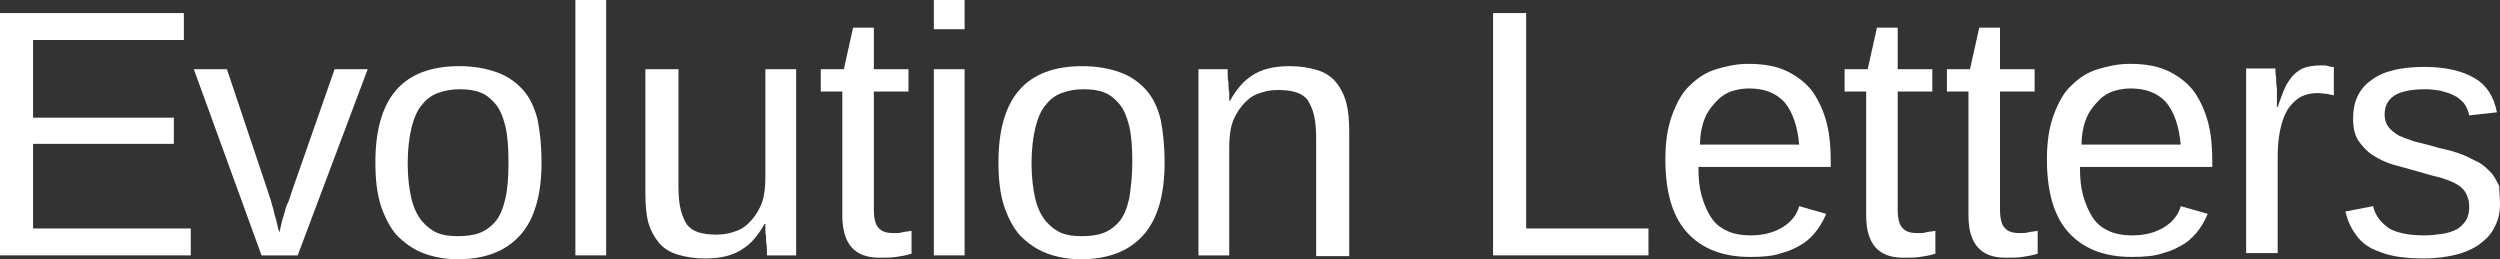 <?xml version="1.0" encoding="utf-8"?>
<!-- Generator: Adobe Illustrator 26.4.1, SVG Export Plug-In . SVG Version: 6.00 Build 0)  -->
<svg version="1.1" id="Layer_1" xmlns="http://www.w3.org/2000/svg" xmlns:xlink="http://www.w3.org/1999/xlink" x="0px" y="0px"
	 viewBox="0 0 325 33.7" style="enable-background:new 0 0 325 33.7;" xml:space="preserve">
<rect x="0" y="0" width="325" height="33.7" fill="#333333" stroke="none"/>
<style type="text/css">
	.st0{fill:#FFFFFF;}
</style>
<g>
	<polygon class="st0" points="0,33.2 0,1.7 23.9,1.7 23.9,5.2 4.3,5.2 4.3,15.3 22.6,15.3 22.6,18.7 4.3,18.7 4.3,29.7 24.8,29.7 
		24.8,33.2 	"/>
	<path class="st0" d="M38.7,33.2H34L25.2,9h4.3l5.3,15.8c0.1,0.3,0.2,0.7,0.4,1.2c0.1,0.5,0.3,1,0.4,1.5c0.1,0.5,0.3,1,0.4,1.5
		c0.1,0.5,0.2,0.9,0.3,1.2c0.1-0.3,0.2-0.7,0.3-1.2c0.1-0.5,0.3-1,0.4-1.4c0.1-0.5,0.3-1,0.5-1.4c0.2-0.5,0.3-0.9,0.4-1.2L43.5,9
		h4.3L38.7,33.2z"/>
	<path class="st0" d="M66.1,21.1c0-1.9-0.1-3.4-0.4-4.7c-0.3-1.2-0.7-2.2-1.3-2.9c-0.6-0.7-1.2-1.2-2-1.5c-0.8-0.3-1.7-0.4-2.7-0.4
		c-1,0-2,0.2-2.8,0.5c-0.8,0.3-1.5,0.8-2.1,1.6c-0.6,0.7-1,1.7-1.3,2.9c-0.3,1.2-0.5,2.8-0.5,4.6c0,1.9,0.2,3.4,0.5,4.7
		c0.3,1.2,0.8,2.2,1.4,2.9c0.6,0.7,1.3,1.2,2,1.5c0.8,0.3,1.6,0.4,2.6,0.4c1,0,2-0.1,2.8-0.4c0.8-0.3,1.5-0.8,2.1-1.5
		c0.6-0.7,1-1.7,1.3-3C66,24.5,66.1,23,66.1,21.1 M70.4,21.1c0,4.2-0.9,7.4-2.8,9.5c-1.9,2.1-4.6,3.1-8.1,3.1
		c-1.7,0-3.2-0.3-4.5-0.8c-1.3-0.5-2.4-1.3-3.4-2.3c-0.9-1-1.6-2.4-2.1-3.9c-0.5-1.6-0.7-3.4-0.7-5.6c0-8.4,3.6-12.5,10.9-12.5
		c1.9,0,3.5,0.3,4.9,0.8c1.4,0.5,2.5,1.3,3.4,2.3c0.9,1,1.5,2.3,1.9,3.9C70.2,17.2,70.4,19,70.4,21.1"/>
	<rect x="74.8" class="st0" width="4" height="33.2"/>
	<path class="st0" d="M88.2,9v15.3c0,1.2,0.1,2.2,0.3,3c0.2,0.8,0.5,1.4,0.8,1.9c0.4,0.5,0.9,0.8,1.5,1c0.6,0.2,1.4,0.3,2.4,0.3
		c1,0,1.8-0.2,2.6-0.5c0.8-0.3,1.4-0.8,2-1.5c0.5-0.6,1-1.4,1.3-2.3c0.3-0.9,0.4-2,0.4-3.2V9h4v19c0,0.5,0,1,0,1.6
		c0,0.6,0,1.1,0,1.6c0,0.5,0,0.9,0,1.3c0,0.4,0,0.6,0,0.7h-3.8c0-0.1,0-0.3,0-0.6c0-0.3,0-0.7-0.1-1.1c0-0.4,0-0.9-0.1-1.3
		c0-0.4,0-0.8,0-1.1h-0.1c-0.4,0.7-0.8,1.3-1.3,1.9c-0.5,0.6-1,1-1.6,1.4c-0.6,0.4-1.3,0.7-2.1,0.9c-0.8,0.2-1.7,0.3-2.8,0.3
		c-1.3,0-2.5-0.2-3.5-0.5c-1-0.3-1.8-0.8-2.4-1.5c-0.6-0.7-1.1-1.6-1.4-2.6c-0.3-1.1-0.4-2.4-0.4-3.9V9H88.2z"/>
	<path class="st0" d="M118.4,33c-0.6,0.2-1.2,0.3-1.9,0.4c-0.6,0.1-1.4,0.1-2.2,0.1c-3.2,0-4.8-1.8-4.8-5.5V11.9h-2.8V9h3l1.2-5.4
		h2.7V9h4.5v2.9h-4.5v15.3c0,1.2,0.2,2,0.6,2.4c0.4,0.5,1,0.7,2,0.7c0.4,0,0.8,0,1.1-0.1c0.4-0.1,0.8-0.1,1.2-0.2V33z"/>
	<path class="st0" d="M121.4,9h4v24.2h-4V9z M121.4,0h4v3.8h-4V0z"/>
	<path class="st0" d="M147.2,21.1c0-1.9-0.1-3.4-0.4-4.7c-0.3-1.2-0.7-2.2-1.3-2.9c-0.6-0.7-1.2-1.2-2-1.5c-0.8-0.3-1.7-0.4-2.7-0.4
		c-1,0-2,0.2-2.8,0.5c-0.8,0.3-1.5,0.8-2.1,1.6c-0.6,0.7-1,1.7-1.3,2.9c-0.3,1.2-0.5,2.8-0.5,4.6c0,1.9,0.2,3.4,0.5,4.7
		c0.3,1.2,0.8,2.2,1.4,2.9c0.6,0.7,1.3,1.2,2,1.5c0.8,0.3,1.6,0.4,2.6,0.4c1,0,2-0.1,2.8-0.4c0.8-0.3,1.5-0.8,2.1-1.5
		c0.6-0.7,1-1.7,1.3-3C147,24.5,147.2,23,147.2,21.1 M151.4,21.1c0,4.2-0.9,7.4-2.8,9.5c-1.9,2.1-4.6,3.1-8.1,3.1
		c-1.7,0-3.2-0.3-4.5-0.8c-1.3-0.5-2.4-1.3-3.4-2.3c-0.9-1-1.6-2.4-2.1-3.9c-0.5-1.6-0.7-3.4-0.7-5.6c0-8.4,3.6-12.5,10.9-12.5
		c1.9,0,3.5,0.3,4.9,0.8c1.4,0.5,2.5,1.3,3.4,2.3c0.9,1,1.5,2.3,1.9,3.9C151.2,17.2,151.4,19,151.4,21.1"/>
	<path class="st0" d="M171.1,33.2V17.9c0-1.2-0.1-2.2-0.3-3c-0.2-0.8-0.5-1.4-0.8-1.9c-0.4-0.5-0.9-0.8-1.5-1
		c-0.6-0.2-1.4-0.3-2.4-0.3c-1,0-1.8,0.2-2.6,0.5c-0.8,0.3-1.4,0.8-2,1.5c-0.5,0.6-1,1.4-1.3,2.3c-0.3,0.9-0.4,2-0.4,3.2v14h-4v-19
		c0-0.5,0-1,0-1.6s0-1.1,0-1.6c0-0.5,0-0.9,0-1.3c0-0.4,0-0.6,0-0.7h3.8c0,0.1,0,0.3,0,0.6s0,0.7,0.1,1.1c0,0.4,0,0.9,0.1,1.3
		c0,0.4,0,0.8,0,1.1h0.1c0.4-0.7,0.8-1.3,1.3-1.9c0.5-0.6,1-1,1.6-1.4c0.6-0.4,1.3-0.7,2.1-0.9c0.8-0.2,1.7-0.3,2.8-0.3
		c1.3,0,2.5,0.2,3.5,0.5s1.8,0.8,2.4,1.5c0.6,0.7,1.1,1.6,1.4,2.7c0.3,1.1,0.4,2.4,0.4,3.9v16.1H171.1z"/>
	<polygon class="st0" points="194.1,33.2 194.1,1.7 198.4,1.7 198.4,29.7 214.3,29.7 214.3,33.2 	"/>
	<path class="st0" d="M233.9,18.9c-0.2-2.5-0.9-4.4-1.9-5.6c-1.1-1.2-2.6-1.8-4.6-1.8c-0.7,0-1.4,0.1-2.1,0.3
		c-0.7,0.2-1.4,0.6-2,1.2c-0.6,0.6-1.2,1.3-1.6,2.2c-0.4,0.9-0.7,2.2-0.7,3.6H233.9z M220.8,21.9c0,1.3,0.1,2.4,0.4,3.5
		c0.3,1.1,0.7,2,1.2,2.8c0.5,0.8,1.2,1.4,2.1,1.8c0.8,0.4,1.9,0.6,3.1,0.6c1.7,0,3.1-0.4,4.2-1.1c1.1-0.7,1.8-1.6,2.1-2.7l3.5,1
		c-0.3,0.7-0.6,1.3-1.1,2c-0.5,0.7-1.1,1.3-1.8,1.8c-0.8,0.5-1.7,1-2.9,1.3c-1.1,0.4-2.5,0.5-4.1,0.5c-3.6,0-6.3-1.1-8.2-3.2
		c-1.9-2.1-2.8-5.3-2.8-9.5c0-2.3,0.3-4.2,0.9-5.8c0.6-1.6,1.3-2.9,2.3-3.8c1-1,2.1-1.7,3.4-2.1c1.3-0.4,2.7-0.7,4.2-0.7
		c2,0,3.7,0.3,5.1,1c1.4,0.7,2.5,1.6,3.3,2.7c0.8,1.2,1.4,2.5,1.8,4.1c0.4,1.6,0.5,3.3,0.5,5.1v0.5H220.8z"/>
	<path class="st0" d="M251.5,33c-0.6,0.2-1.2,0.3-1.9,0.4c-0.6,0.1-1.4,0.1-2.2,0.1c-3.2,0-4.8-1.8-4.8-5.5V11.9h-2.8V9h3l1.2-5.4
		h2.7V9h4.5v2.9h-4.5v15.3c0,1.2,0.2,2,0.6,2.4c0.4,0.5,1,0.7,2,0.7c0.4,0,0.8,0,1.1-0.1c0.4-0.1,0.8-0.1,1.2-0.2V33z"/>
	<path class="st0" d="M264.8,33c-0.6,0.2-1.2,0.3-1.9,0.4c-0.6,0.1-1.4,0.1-2.2,0.1c-3.2,0-4.8-1.8-4.8-5.5V11.9h-2.8V9h3l1.2-5.4
		h2.7V9h4.5v2.9H260v15.3c0,1.2,0.2,2,0.6,2.4c0.4,0.5,1,0.7,2,0.7c0.4,0,0.8,0,1.1-0.1c0.4-0.1,0.8-0.1,1.2-0.2V33z"/>
	<path class="st0" d="M283.5,18.9c-0.2-2.5-0.9-4.4-1.9-5.6c-1.1-1.2-2.6-1.8-4.6-1.8c-0.7,0-1.4,0.1-2.1,0.3
		c-0.7,0.2-1.4,0.6-2,1.2c-0.6,0.6-1.2,1.3-1.6,2.2c-0.4,0.9-0.7,2.2-0.7,3.6H283.5z M270.4,21.9c0,1.3,0.1,2.4,0.4,3.5
		c0.3,1.1,0.7,2,1.2,2.8c0.5,0.8,1.2,1.4,2.1,1.8c0.8,0.4,1.9,0.6,3.1,0.6c1.7,0,3.1-0.4,4.2-1.1c1.1-0.7,1.8-1.6,2.1-2.7l3.5,1
		c-0.3,0.7-0.6,1.3-1.1,2c-0.5,0.7-1.1,1.3-1.8,1.8c-0.8,0.5-1.7,1-2.9,1.3c-1.1,0.4-2.5,0.5-4.1,0.5c-3.6,0-6.3-1.1-8.2-3.2
		c-1.9-2.1-2.8-5.3-2.8-9.5c0-2.3,0.3-4.2,0.9-5.8c0.6-1.6,1.3-2.9,2.3-3.8c1-1,2.1-1.7,3.4-2.1c1.3-0.4,2.7-0.7,4.2-0.7
		c2,0,3.7,0.3,5.1,1c1.4,0.7,2.5,1.6,3.3,2.7c0.8,1.2,1.4,2.5,1.8,4.1c0.4,1.6,0.5,3.3,0.5,5.1v0.5H270.4z"/>
	<path class="st0" d="M292,33.2V14.6c0-0.5,0-1,0-1.6c0-0.5,0-1,0-1.5c0-0.5,0-1,0-1.4c0-0.4,0-0.8,0-1.2h3.8c0,0.3,0,0.7,0.1,1.2
		c0,0.4,0,0.9,0.1,1.4c0,0.5,0,0.9,0,1.3c0,0.4,0,0.8,0,1.1h0.1c0.3-0.9,0.6-1.7,0.9-2.4c0.3-0.7,0.7-1.2,1.1-1.7
		c0.4-0.4,0.9-0.8,1.5-1c0.6-0.2,1.3-0.3,2.2-0.3c0.3,0,0.6,0,0.9,0.1c0.3,0.1,0.5,0.1,0.7,0.1v3.7c-0.3-0.1-0.6-0.1-0.9-0.2
		c-0.4,0-0.8-0.1-1.2-0.1c-0.9,0-1.7,0.2-2.4,0.6c-0.6,0.4-1.2,1-1.6,1.7c-0.4,0.7-0.7,1.6-0.9,2.6c-0.2,1-0.3,2.1-0.3,3.3v12.6H292
		z"/>
	<path class="st0" d="M325,26.5c0,1.1-0.2,2.1-0.7,3c-0.4,0.9-1.1,1.6-1.9,2.2c-0.8,0.6-1.9,1.1-3.1,1.4c-1.2,0.3-2.6,0.5-4.2,0.5
		c-1.4,0-2.7-0.1-3.8-0.3c-1.1-0.2-2.1-0.6-3-1c-0.9-0.5-1.6-1.1-2.1-1.9c-0.6-0.8-1-1.7-1.3-2.9l3.6-0.7c0.3,1.3,1.1,2.2,2.1,2.9
		c1.1,0.6,2.6,0.9,4.5,0.9c0.9,0,1.7-0.1,2.4-0.2c0.7-0.1,1.3-0.3,1.9-0.6c0.5-0.3,0.9-0.7,1.2-1.2c0.3-0.5,0.4-1.1,0.4-1.8
		c0-0.7-0.2-1.3-0.5-1.8c-0.3-0.5-0.8-0.9-1.4-1.2c-0.6-0.3-1.4-0.6-2.2-0.8c-0.9-0.2-1.8-0.5-2.9-0.8c-1-0.3-1.9-0.5-2.9-0.8
		c-1-0.3-1.8-0.7-2.6-1.2c-0.8-0.5-1.4-1.2-1.9-1.9c-0.5-0.8-0.7-1.7-0.7-2.9c0-2.2,0.8-3.9,2.4-5c1.6-1.2,3.9-1.7,6.9-1.7
		c2.7,0,4.8,0.5,6.4,1.4c1.6,0.9,2.6,2.4,3,4.5L321,15c-0.1-0.6-0.4-1.2-0.7-1.6c-0.4-0.4-0.8-0.8-1.3-1c-0.5-0.3-1.1-0.4-1.7-0.6
		c-0.6-0.1-1.3-0.2-2-0.2c-1.8,0-3.2,0.3-4,0.8c-0.9,0.6-1.3,1.4-1.3,2.5c0,0.7,0.2,1.2,0.5,1.6c0.3,0.4,0.8,0.8,1.3,1.1
		c0.6,0.3,1.3,0.5,2.1,0.8c0.8,0.2,1.7,0.4,2.7,0.7c0.6,0.2,1.3,0.3,2,0.5c0.7,0.2,1.3,0.4,2,0.7c0.6,0.3,1.2,0.6,1.8,0.9
		c0.6,0.4,1,0.8,1.5,1.3c0.4,0.5,0.7,1.1,1,1.7C324.9,24.9,325,25.6,325,26.5"/>
</g>
</svg>
